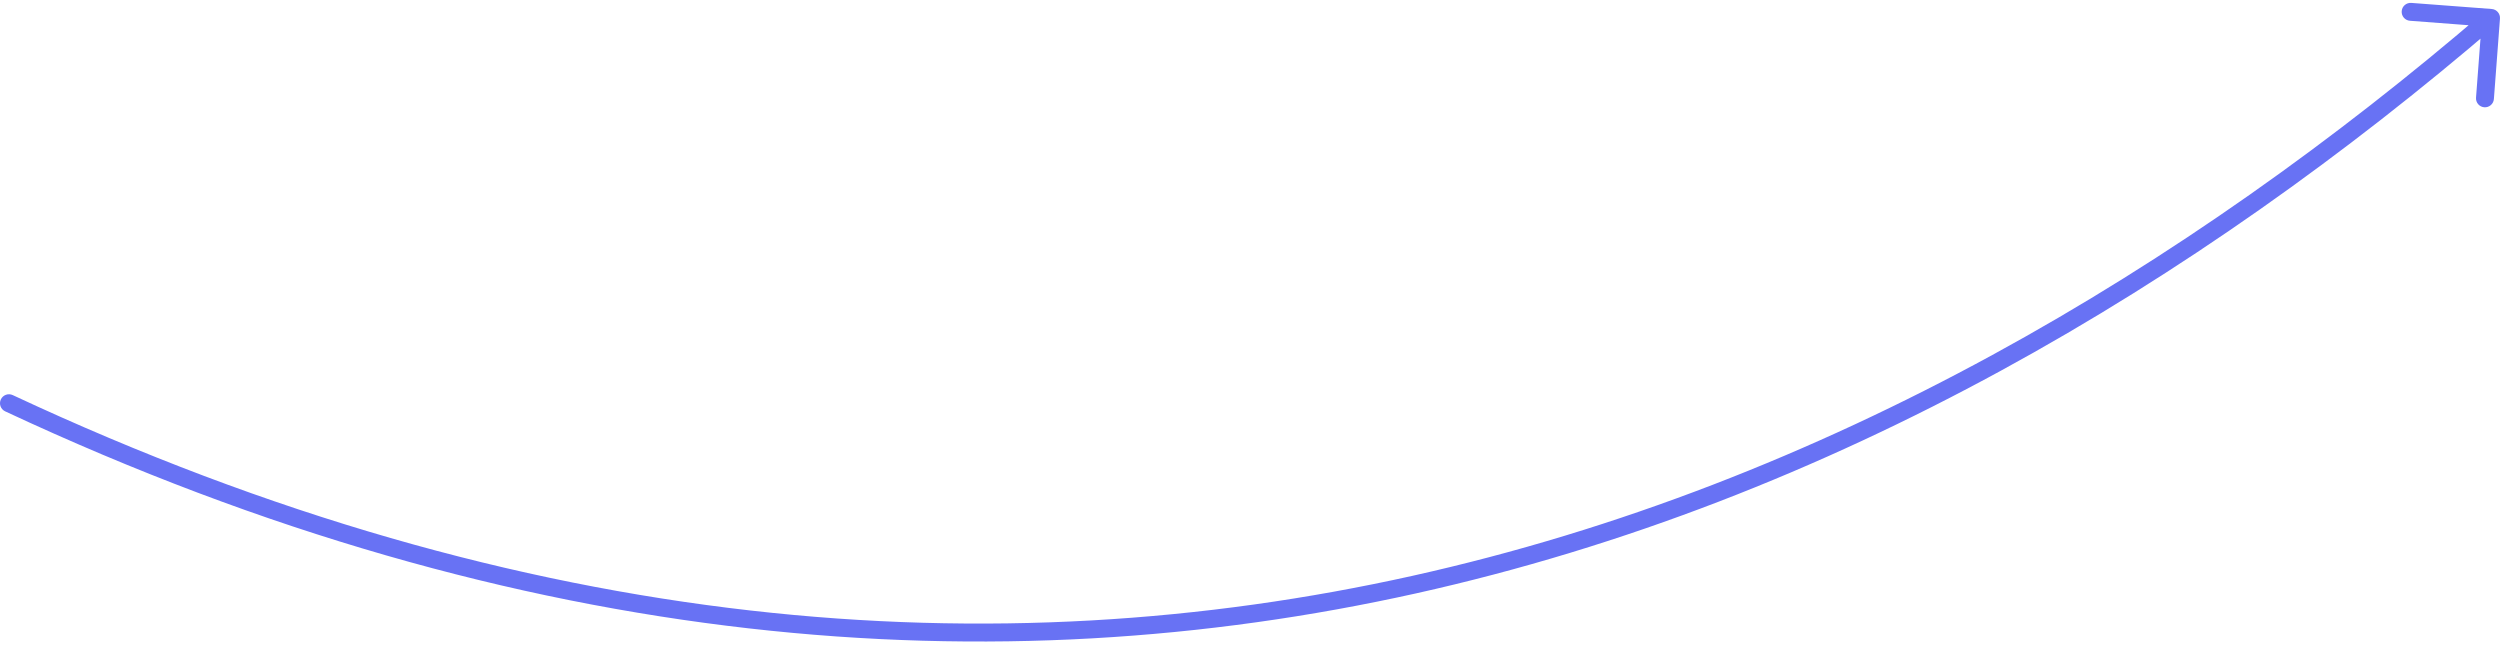 <?xml version="1.0" encoding="UTF-8"?> <svg xmlns="http://www.w3.org/2000/svg" width="279" height="72" viewBox="0 0 279 72" fill="none"><path d="M1.424 44.094C0.923 43.86 0.328 44.076 0.094 44.577C-0.14 45.077 0.076 45.672 0.576 45.906L1.424 44.094ZM278.997 2.075C279.039 1.525 278.626 1.045 278.075 1.003L269.101 0.324C268.55 0.282 268.07 0.695 268.029 1.245C267.987 1.796 268.399 2.276 268.95 2.318L276.927 2.922L276.324 10.899C276.282 11.45 276.695 11.93 277.245 11.972C277.796 12.013 278.276 11.601 278.318 11.05L278.997 2.075ZM0.576 45.906C116.544 100.124 211.731 60.261 278.652 2.758L277.348 1.242C210.813 58.413 116.456 97.876 1.424 44.094L0.576 45.906Z" fill="#6872F4"></path></svg> 